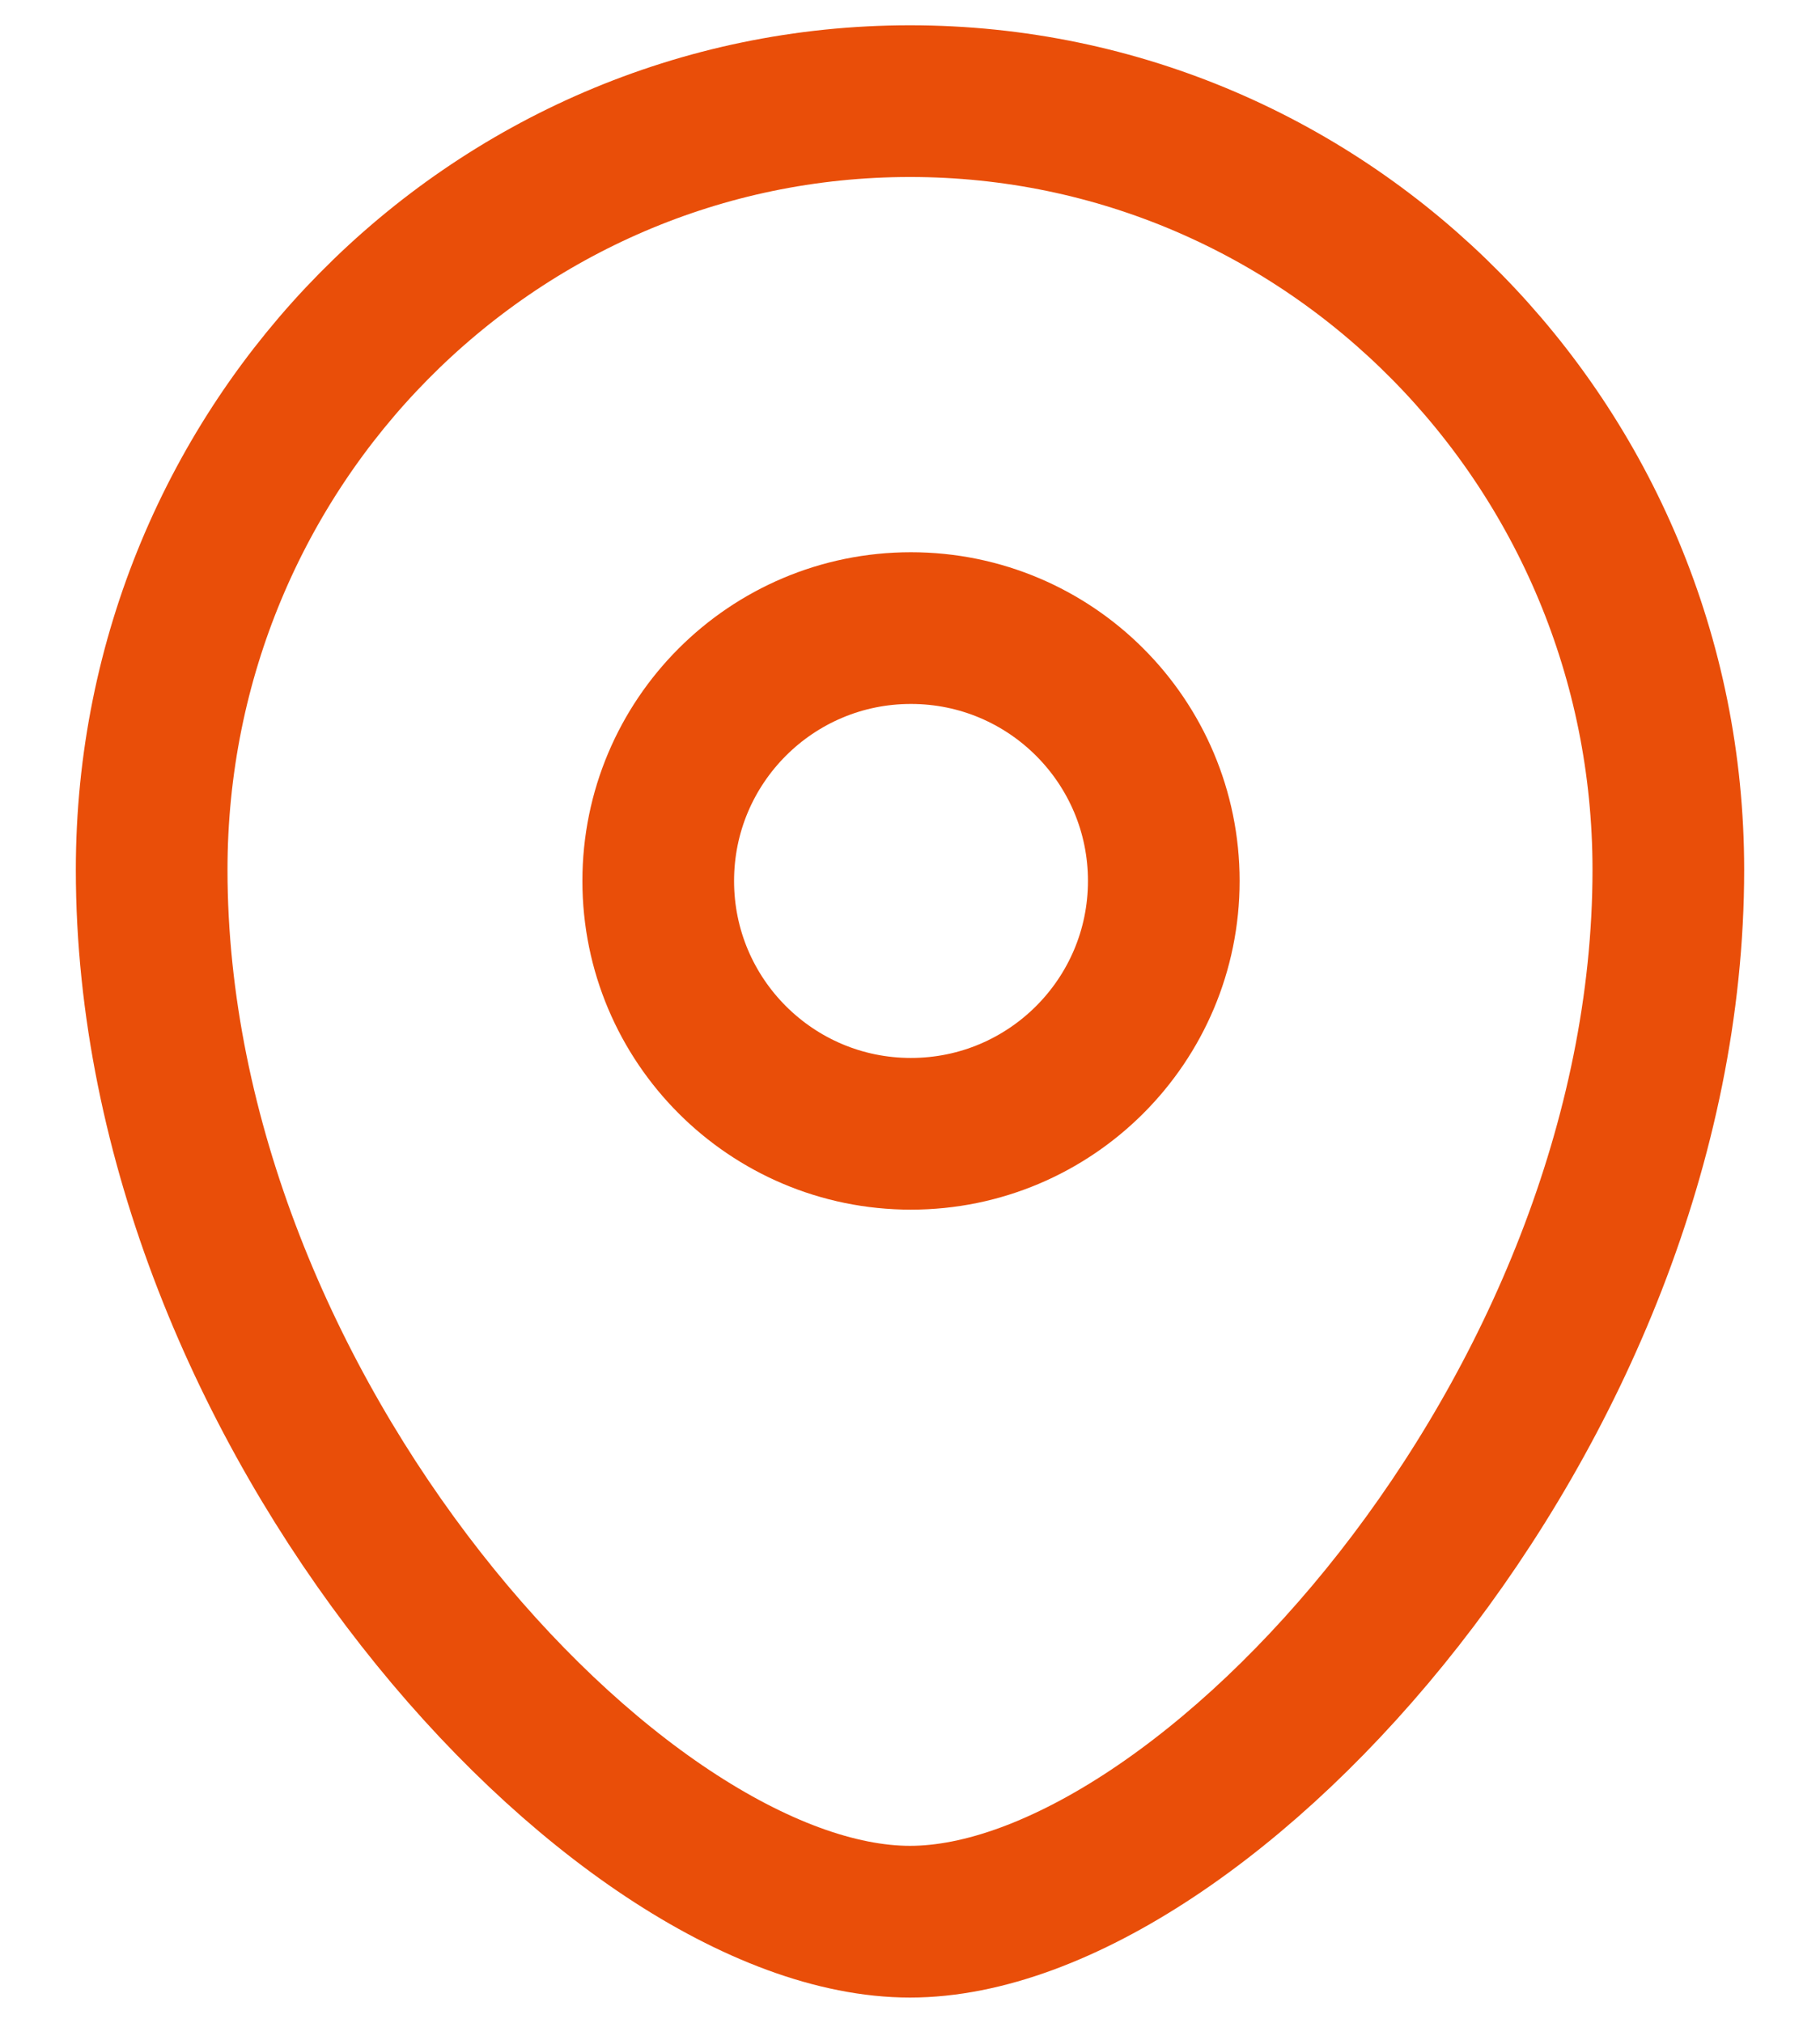 <svg width="18" height="20" viewBox="0 0 18 20" fill="none" xmlns="http://www.w3.org/2000/svg">
<path fill-rule="evenodd" clip-rule="evenodd" d="M11.51 8.71C11.51 7.329 10.39 6.21 9.009 6.21C7.629 6.21 6.51 7.329 6.51 8.71C6.51 10.091 7.629 11.21 9.009 11.21C10.39 11.21 11.51 10.091 11.51 8.71Z" stroke="#E94E09" stroke-width="1.5" stroke-linecap="round" stroke-linejoin="round"/>
<path fill-rule="evenodd" clip-rule="evenodd" d="M9 19C6.101 19 1.5 13.959 1.5 8.599C1.5 4.402 4.857 1 9 1C13.142 1 16.5 4.402 16.5 8.599C16.5 13.959 11.899 19 9 19Z" stroke="#E94E09" stroke-width="1.5" stroke-linecap="round" stroke-linejoin="round"/>
</svg>
